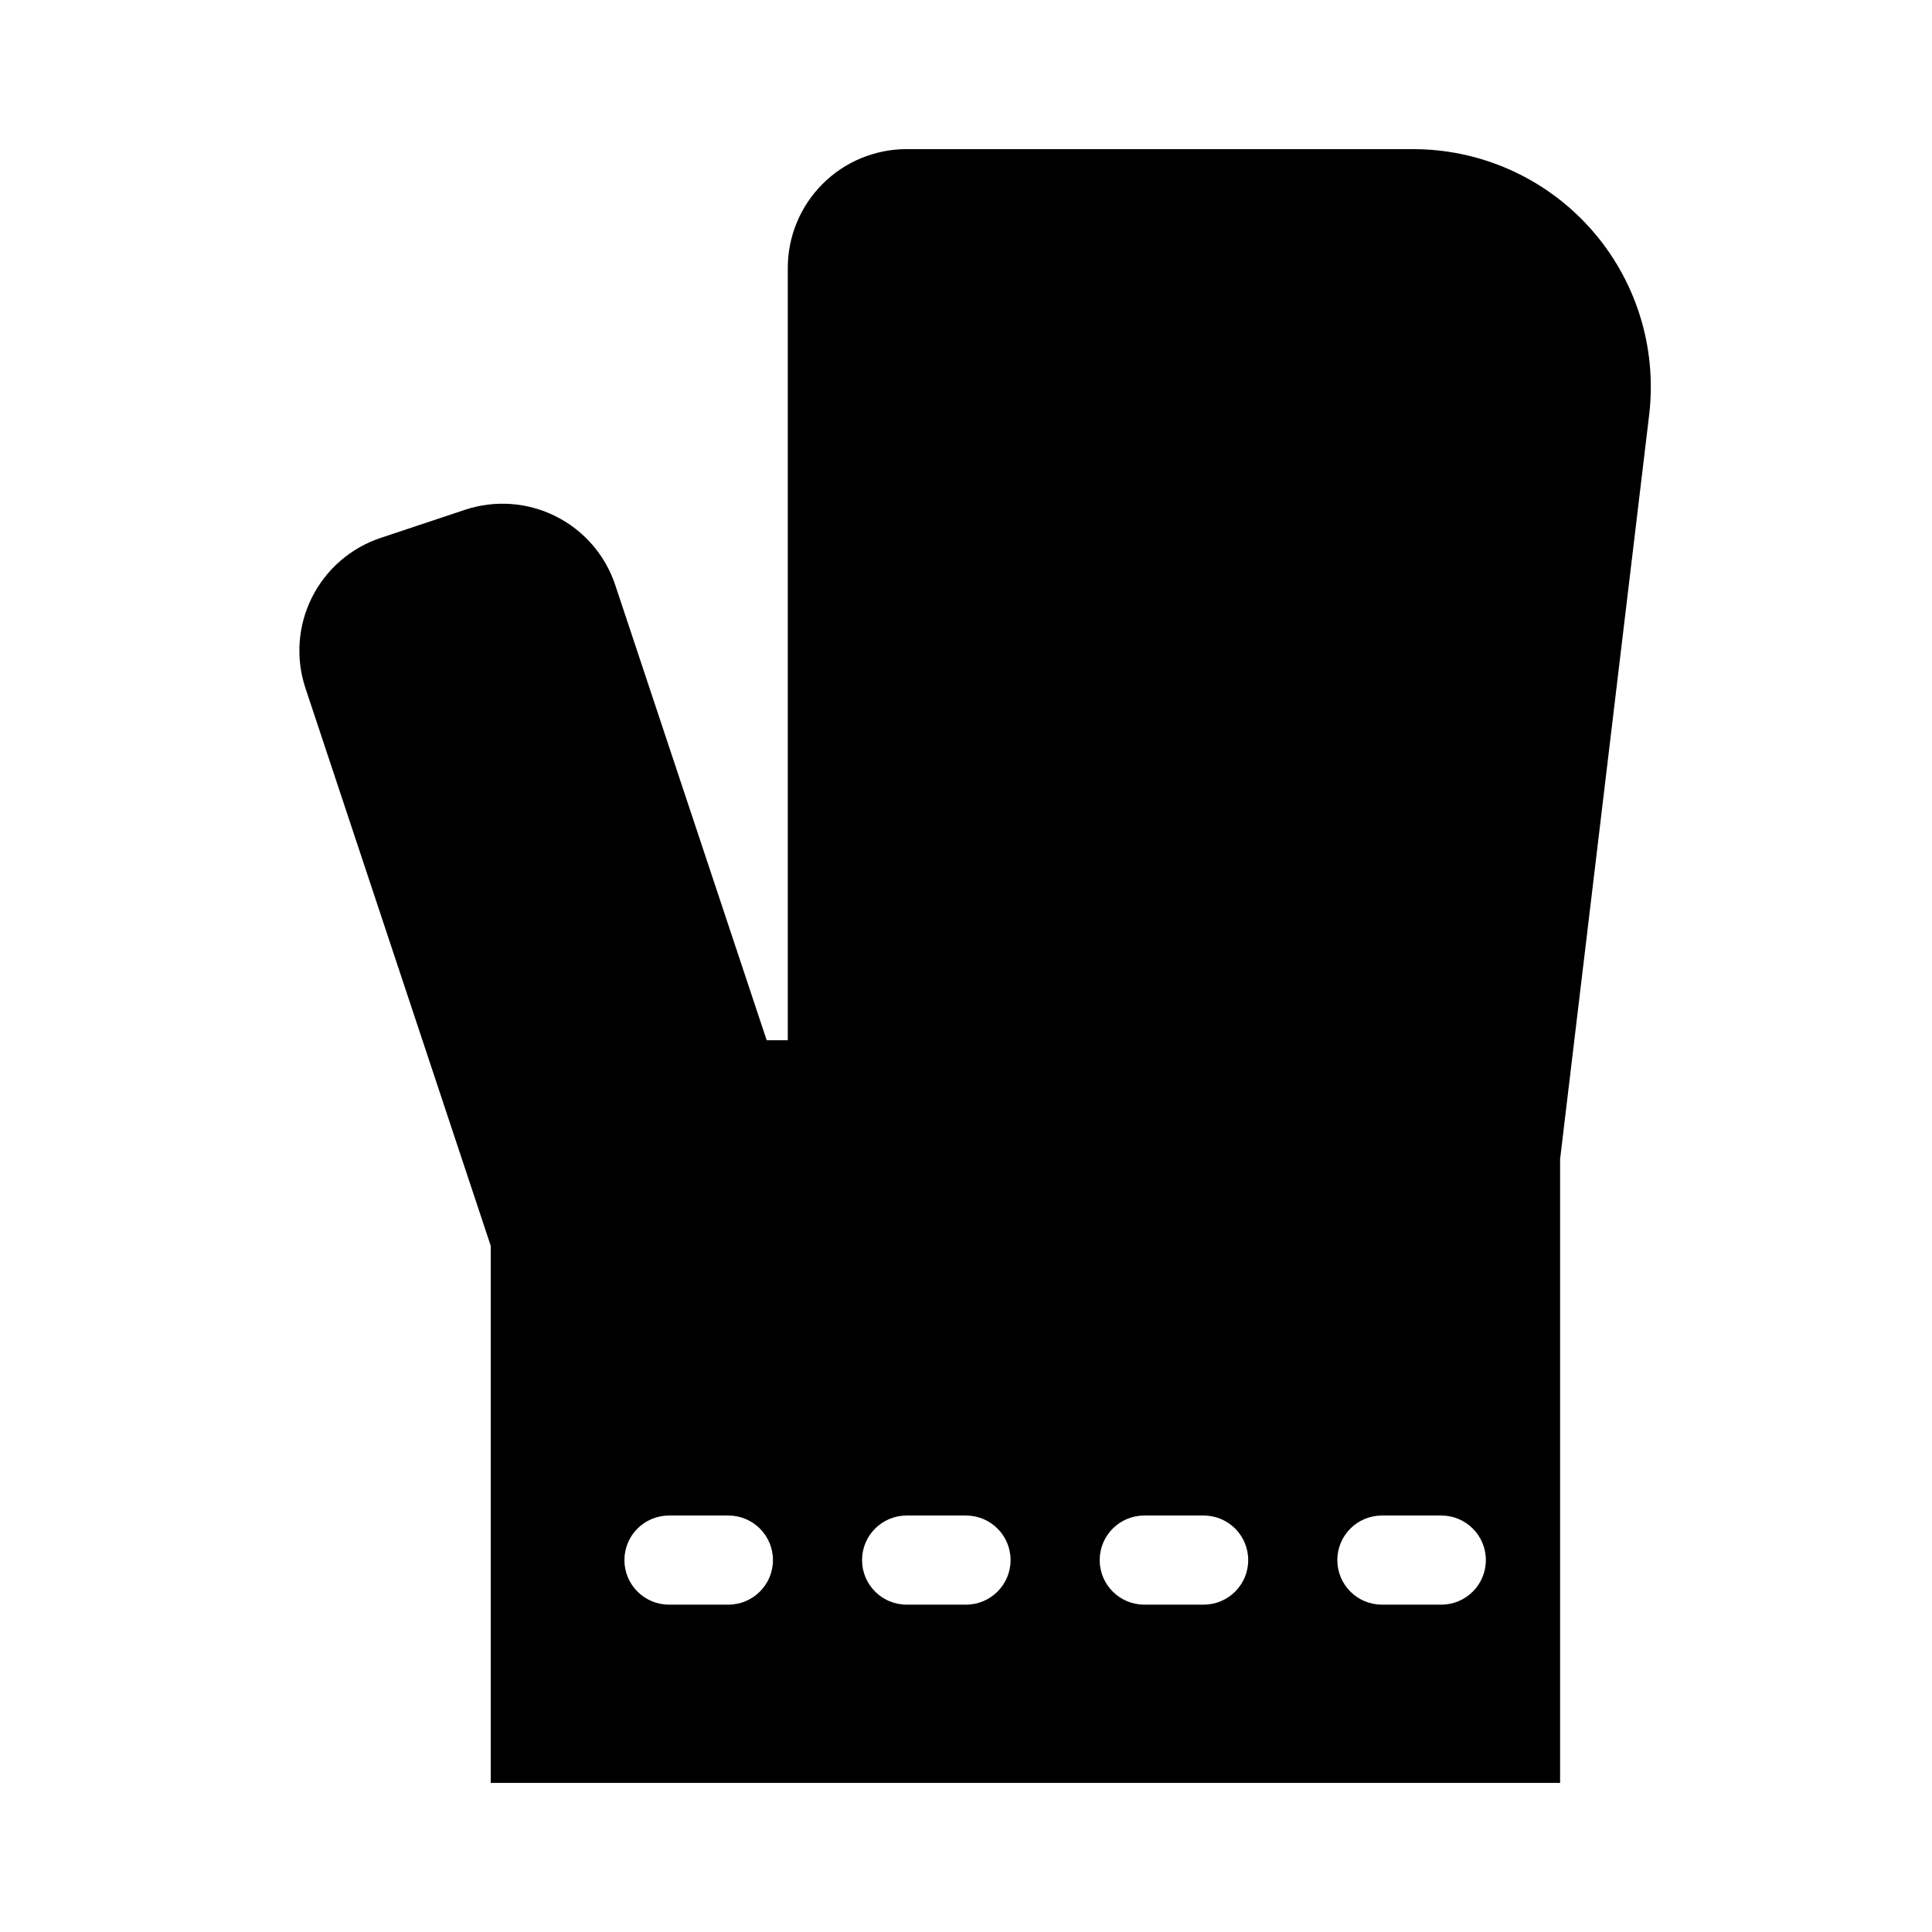<?xml version="1.0" encoding="UTF-8"?>
<!-- Uploaded to: ICON Repo, www.svgrepo.com, Generator: ICON Repo Mixer Tools -->
<svg fill="#000000" width="800px" height="800px" version="1.1" viewBox="144 144 512 512" xmlns="http://www.w3.org/2000/svg">
 <path d="m518.08 183.52h-133.82c-8.352 0-16.359 3.316-22.266 9.223-5.906 5.902-9.223 13.914-9.223 22.266v204.67h-5.59l-40.148-120.68h0.004c-2.644-7.906-8.309-14.441-15.762-18.172-7.453-3.734-16.082-4.363-23.992-1.742l-22.434 7.477h-0.004c-7.902 2.641-14.438 8.309-18.172 15.762-3.734 7.449-4.359 16.078-1.742 23.992l49.121 147.84v142.33h283.39v-165.31l23.617-197.35c2.098-17.93-3.598-35.898-15.641-49.344-12.047-13.445-29.285-21.078-47.336-20.953zm-181.05 385.73-15.746-0.004c-6.519 0-11.809-5.285-11.809-11.809 0-6.519 5.289-11.805 11.809-11.805h15.746c6.519 0 11.809 5.285 11.809 11.805 0 6.523-5.289 11.809-11.809 11.809zm62.977 0-15.746-0.004c-6.519 0-11.809-5.285-11.809-11.809 0-6.519 5.289-11.805 11.809-11.805h15.746c6.519 0 11.805 5.285 11.805 11.805 0 6.523-5.285 11.809-11.805 11.809zm62.977 0-15.746-0.004c-6.519 0-11.809-5.285-11.809-11.809 0-6.519 5.289-11.805 11.809-11.805h15.746c6.519 0 11.805 5.285 11.805 11.805 0 6.523-5.285 11.809-11.805 11.809zm62.977 0-15.746-0.004c-6.523 0-11.809-5.285-11.809-11.809 0-6.519 5.285-11.805 11.809-11.805h15.742c6.523 0 11.809 5.285 11.809 11.805 0 6.523-5.285 11.809-11.809 11.809z"/>
</svg>